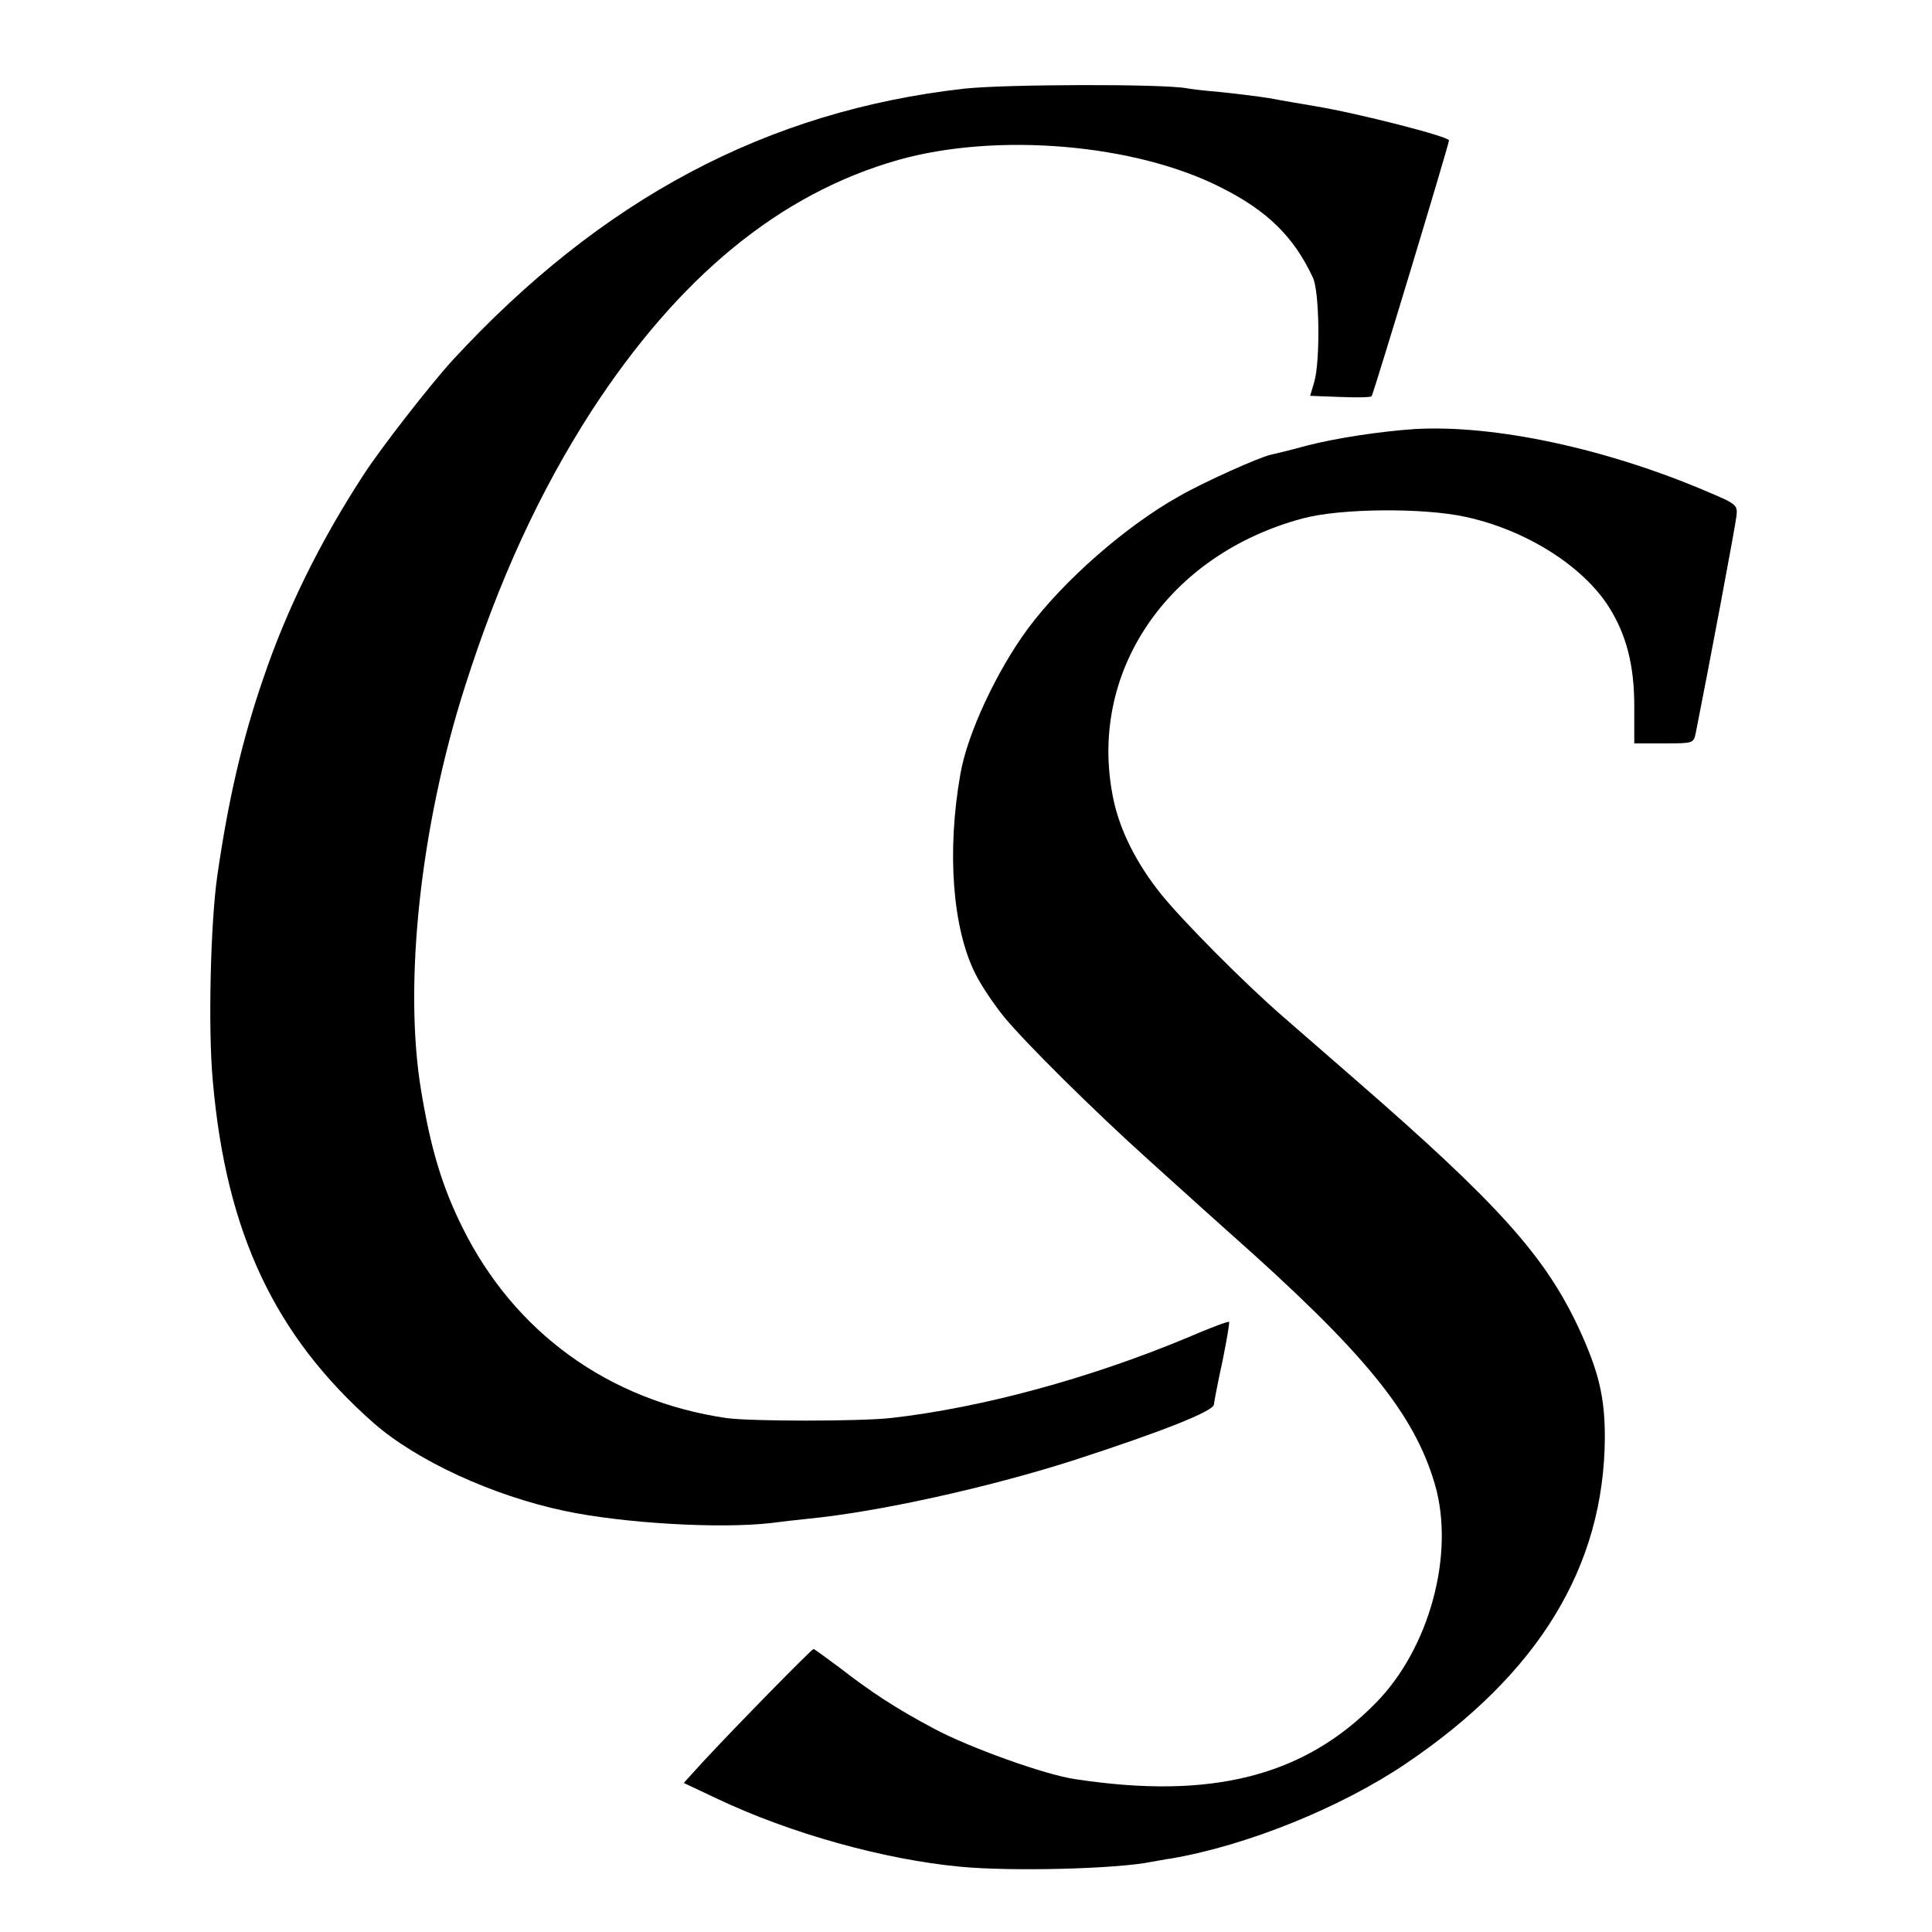 <svg version="1" xmlns="http://www.w3.org/2000/svg" width="682.667" height="682.667" viewBox="0 0 512 512"><path d="M255.5 23.5c-52.3 5.9-96.1 29.2-135.6 72-6 6.6-19.1 23.4-23.6 30.4-11.6 17.8-20.5 36-26.6 54.1-5.5 16-9.2 31.9-12.1 52-1.8 12.3-2.5 40.8-1.2 54.5 3.5 40.1 16.4 67.5 42.6 90.6 11.4 10 31.6 19.3 50.6 23.3 15.5 3.3 41.3 4.8 54.9 3.2 2.2-.3 6.5-.8 9.5-1.1 18.7-1.8 48-8.3 70.5-15.5 23.4-7.6 37.1-13 37.2-14.8.1-.9 1.1-6.2 2.3-11.6 1.1-5.5 1.9-10.1 1.7-10.3-.2-.2-5.3 1.7-11.3 4.3-25.7 10.7-54.3 18.5-78.4 21.2-8.4.9-37 .9-43.5 0-31.2-4.6-56.2-22.7-70-50.6-5.4-10.9-8.4-21-10.9-36.2-4.7-28.2-.2-70.1 11.6-107 9-28.3 19.8-51.7 33.5-73 23.2-35.7 50-57.7 81.3-66.6 26.2-7.4 63-4.3 85.8 7.4 12.1 6.1 19.1 13 24.1 23.7 1.8 3.6 2 22.1.4 27.7l-1.1 3.7 8 .3c4.4.2 8.1.1 8.3-.2.6-1 20.5-66.8 20.5-67.8s-24.1-7.2-35.7-9.1c-3.5-.6-8.9-1.5-12-2.1-3.2-.5-8.9-1.2-12.8-1.6-3.8-.3-7.9-.8-9-1-6-1.2-48.1-1.1-59 .1z"/><path d="M375 113.7c-9.1.6-21 2.4-28.7 4.4-4.3 1.2-8.6 2.2-9.5 2.4-2.9.6-17.7 7.2-24.3 11-14 7.8-30.6 22.3-40.1 35.1-8.2 11.1-16.1 27.9-17.9 38.6-3.6 20.4-2.1 40.8 4 52.9 1.5 3 4.9 8.1 7.6 11.4 5.5 6.7 23.4 24.5 38.4 38 12.2 11 19.6 17.7 21.1 19 35.9 31.8 49.2 48 54.7 67 5.3 18.4-1.5 43.4-15.7 57.8-19 19.4-43.5 25.7-79.6 20.2-7.9-1.1-28.2-8.4-37.5-13.4-10.3-5.5-16.4-9.5-25.2-16.3-3.5-2.6-6.5-4.8-6.7-4.8-.5 0-20.6 20.5-29.4 30l-5 5.5 8.9 4.2c19.4 9.2 44.2 16.1 64.4 18 13.5 1.3 41.5.6 50.7-1.3 1.3-.2 3.7-.7 5.3-.9 20.2-3.5 44.8-13.5 61.9-25 35.3-23.8 52.7-52.3 52.9-86.5 0-10.8-1.6-17.5-6.9-29-8.9-19.1-21.4-33-59-65.7-2.2-1.9-11.4-9.9-19.3-16.8-10.4-9-26.7-25.5-32.2-32.3-6.8-8.4-11.2-17.3-12.9-25.7-6.8-33.3 14.4-64.5 50.2-74.1 9.9-2.7 32-2.9 43.3-.4 16 3.5 31 13 37.9 23.9 4.6 7.3 6.7 15.4 6.7 26.2v9.9h7.9c7.8 0 7.8 0 8.4-2.8 3.2-16 10.6-55.3 10.8-57.6.3-2.7-.1-3.1-7.5-6.2-26.8-11.5-56.6-17.9-77.7-16.7z"/></svg>